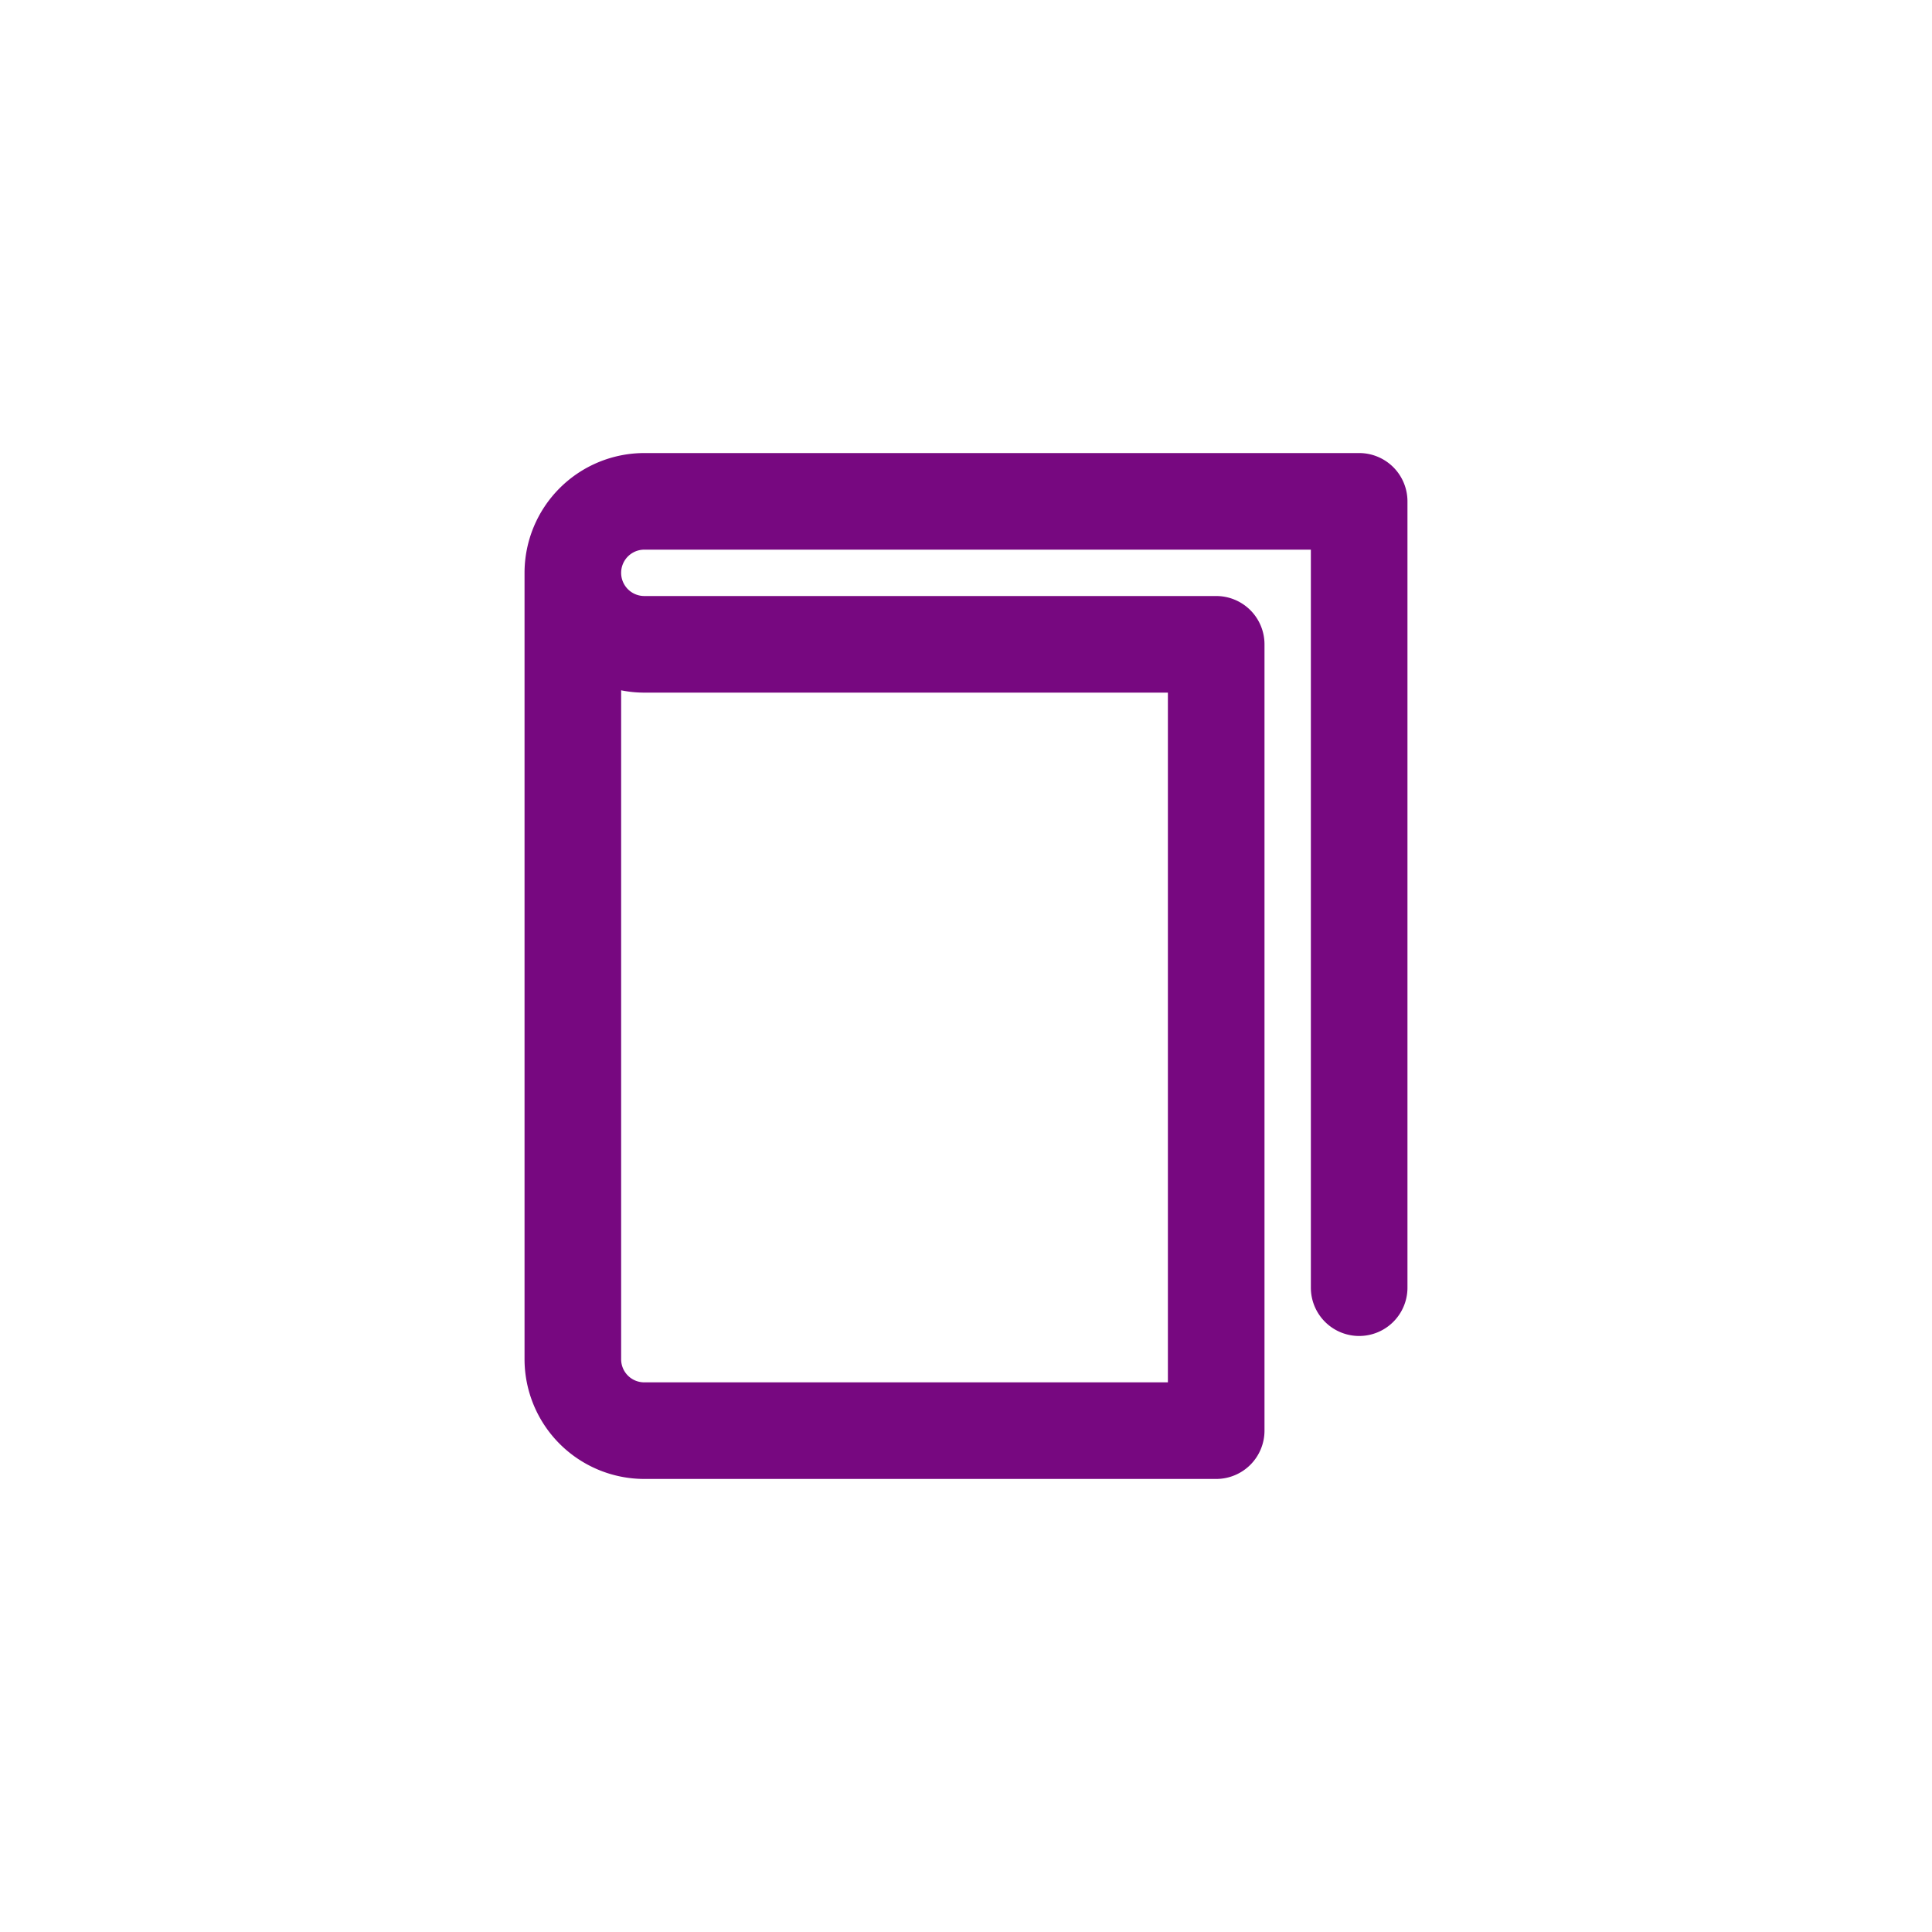 <?xml version="1.0" encoding="UTF-8"?> <svg xmlns="http://www.w3.org/2000/svg" id="Layer_1" data-name="Layer 1" width="200" height="200" viewBox="0 0 200 200"><defs><style>.cls-1{fill:#770880;}</style></defs><path class="cls-1" d="M125.9,153.1H66.7a12.41,12.41,0,0,1-12.4-12.4V59.3A12.41,12.41,0,0,1,66.7,46.9h74a5,5,0,0,1,5,5v81.4a5,5,0,0,1-10,0V56.9h-69a2.4,2.4,0,0,0,0,4.8h59.2a5,5,0,0,1,5,5v81.4A5,5,0,0,1,125.9,153.1ZM64.3,71.46V140.7a2.39,2.39,0,0,0,2.4,2.4h54.2V71.7H66.7A11.84,11.84,0,0,1,64.3,71.46Z"></path></svg> 
